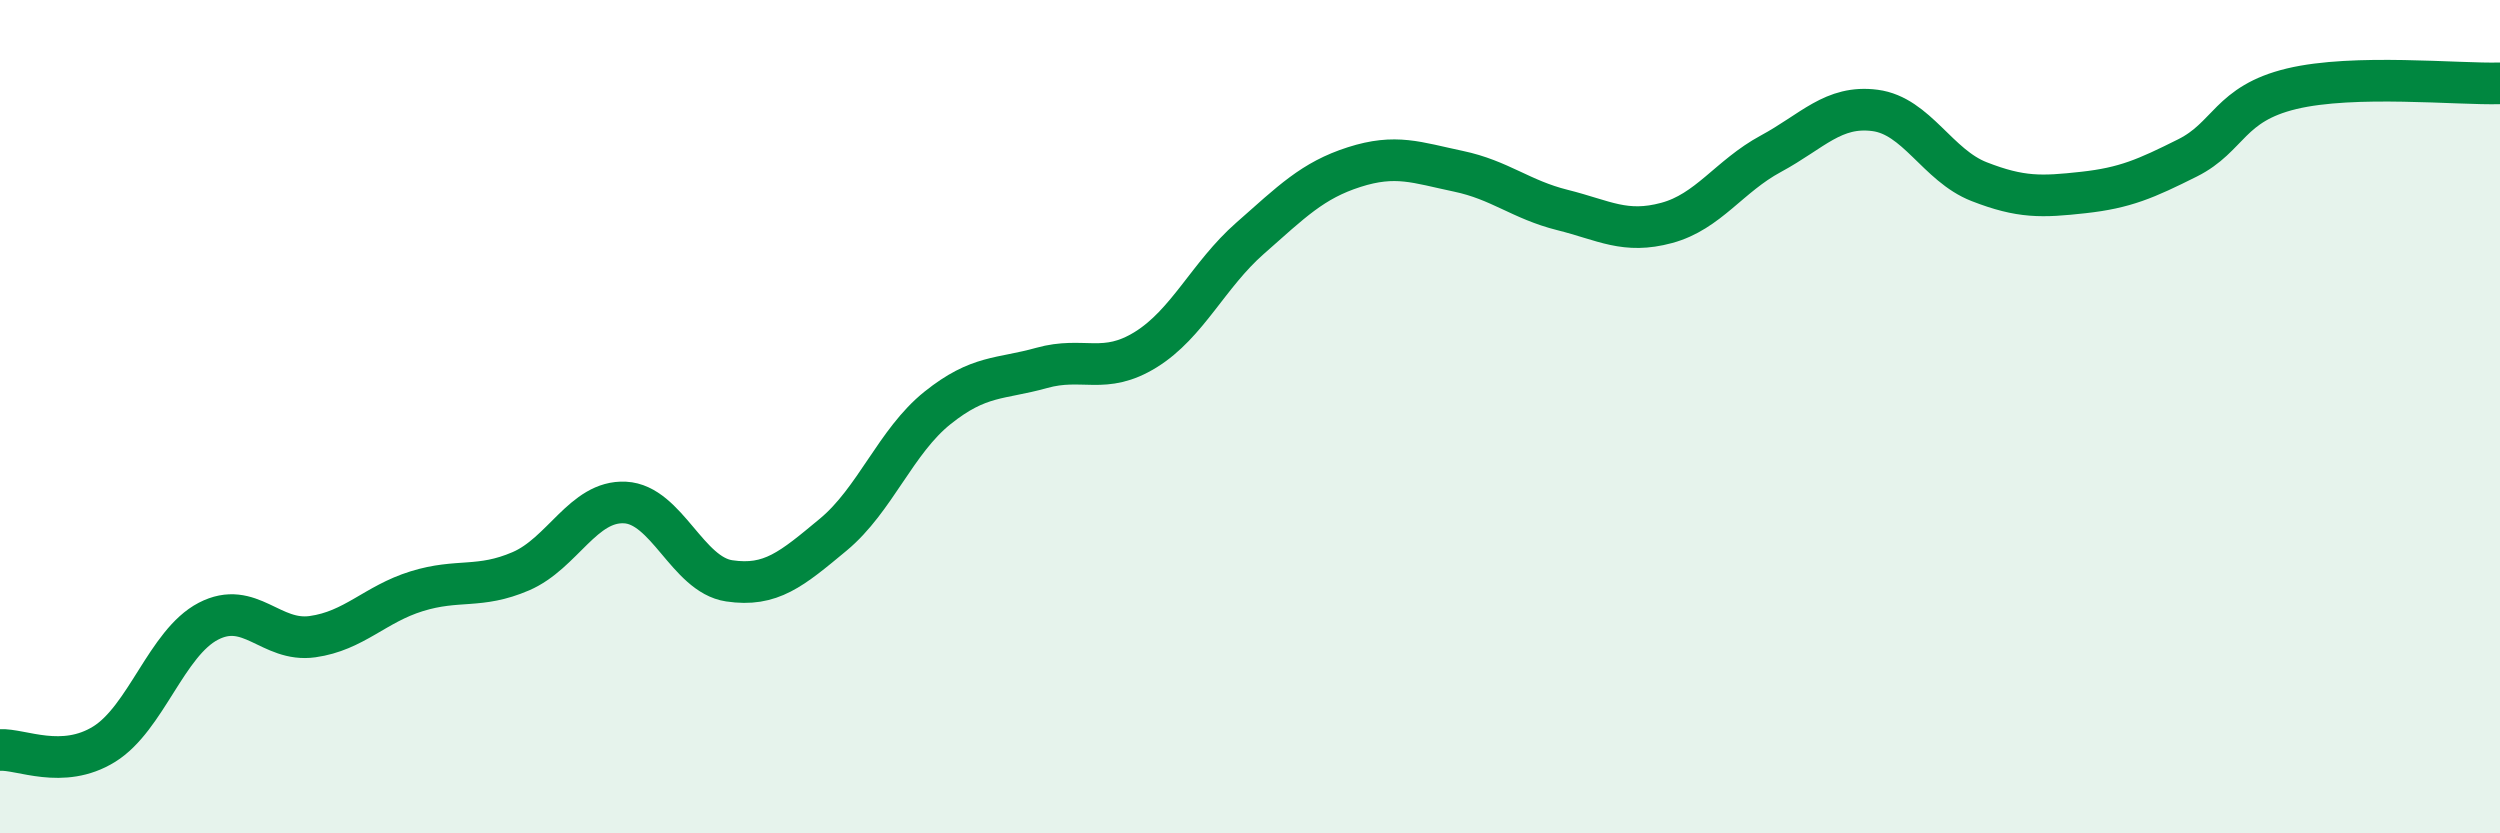 
    <svg width="60" height="20" viewBox="0 0 60 20" xmlns="http://www.w3.org/2000/svg">
      <path
        d="M 0,18 C 0.5,17.97 1.5,18.48 2.5,17.86 C 3.5,17.24 4,15.43 5,14.91 C 6,14.39 6.5,15.42 7.5,15.28 C 8.5,15.14 9,14.5 10,14.19 C 11,13.88 11.5,14.14 12.5,13.71 C 13.5,13.28 14,12.01 15,12.06 C 16,12.11 16.5,13.79 17.5,13.94 C 18.5,14.09 19,13.66 20,12.83 C 21,12 21.5,10.59 22.5,9.79 C 23.5,8.99 24,9.11 25,8.83 C 26,8.55 26.5,9.01 27.5,8.39 C 28.5,7.77 29,6.6 30,5.72 C 31,4.84 31.5,4.33 32.5,4.01 C 33.5,3.69 34,3.9 35,4.11 C 36,4.32 36.5,4.79 37.5,5.04 C 38.5,5.29 39,5.62 40,5.35 C 41,5.08 41.5,4.23 42.5,3.69 C 43.5,3.15 44,2.52 45,2.65 C 46,2.78 46.5,3.97 47.5,4.36 C 48.5,4.75 49,4.73 50,4.62 C 51,4.51 51.5,4.29 52.5,3.79 C 53.5,3.29 53.5,2.49 55,2.13 C 56.5,1.77 59,2.03 60,2L60 20L0 20Z"
        fill="#008740"
        opacity="0.1"
        stroke-linecap="round"
        stroke-linejoin="round"
      />
      <path
        d="M 0,18 C 0.5,17.97 1.5,18.48 2.5,17.86 C 3.5,17.24 4,15.43 5,14.91 C 6,14.39 6.5,15.42 7.5,15.28 C 8.5,15.14 9,14.5 10,14.19 C 11,13.88 11.5,14.14 12.5,13.71 C 13.5,13.28 14,12.01 15,12.06 C 16,12.11 16.5,13.79 17.5,13.94 C 18.5,14.09 19,13.66 20,12.83 C 21,12 21.5,10.59 22.5,9.79 C 23.5,8.99 24,9.11 25,8.83 C 26,8.55 26.5,9.01 27.5,8.39 C 28.5,7.77 29,6.6 30,5.72 C 31,4.84 31.5,4.33 32.5,4.01 C 33.5,3.69 34,3.9 35,4.11 C 36,4.32 36.5,4.79 37.5,5.04 C 38.5,5.29 39,5.62 40,5.35 C 41,5.08 41.5,4.23 42.5,3.69 C 43.5,3.15 44,2.52 45,2.65 C 46,2.78 46.5,3.97 47.5,4.36 C 48.5,4.75 49,4.73 50,4.62 C 51,4.51 51.5,4.29 52.5,3.79 C 53.5,3.29 53.5,2.49 55,2.13 C 56.5,1.77 59,2.03 60,2"
        stroke="#008740"
        stroke-width="1"
        fill="none"
        stroke-linecap="round"
        stroke-linejoin="round"
      />
    </svg>
  